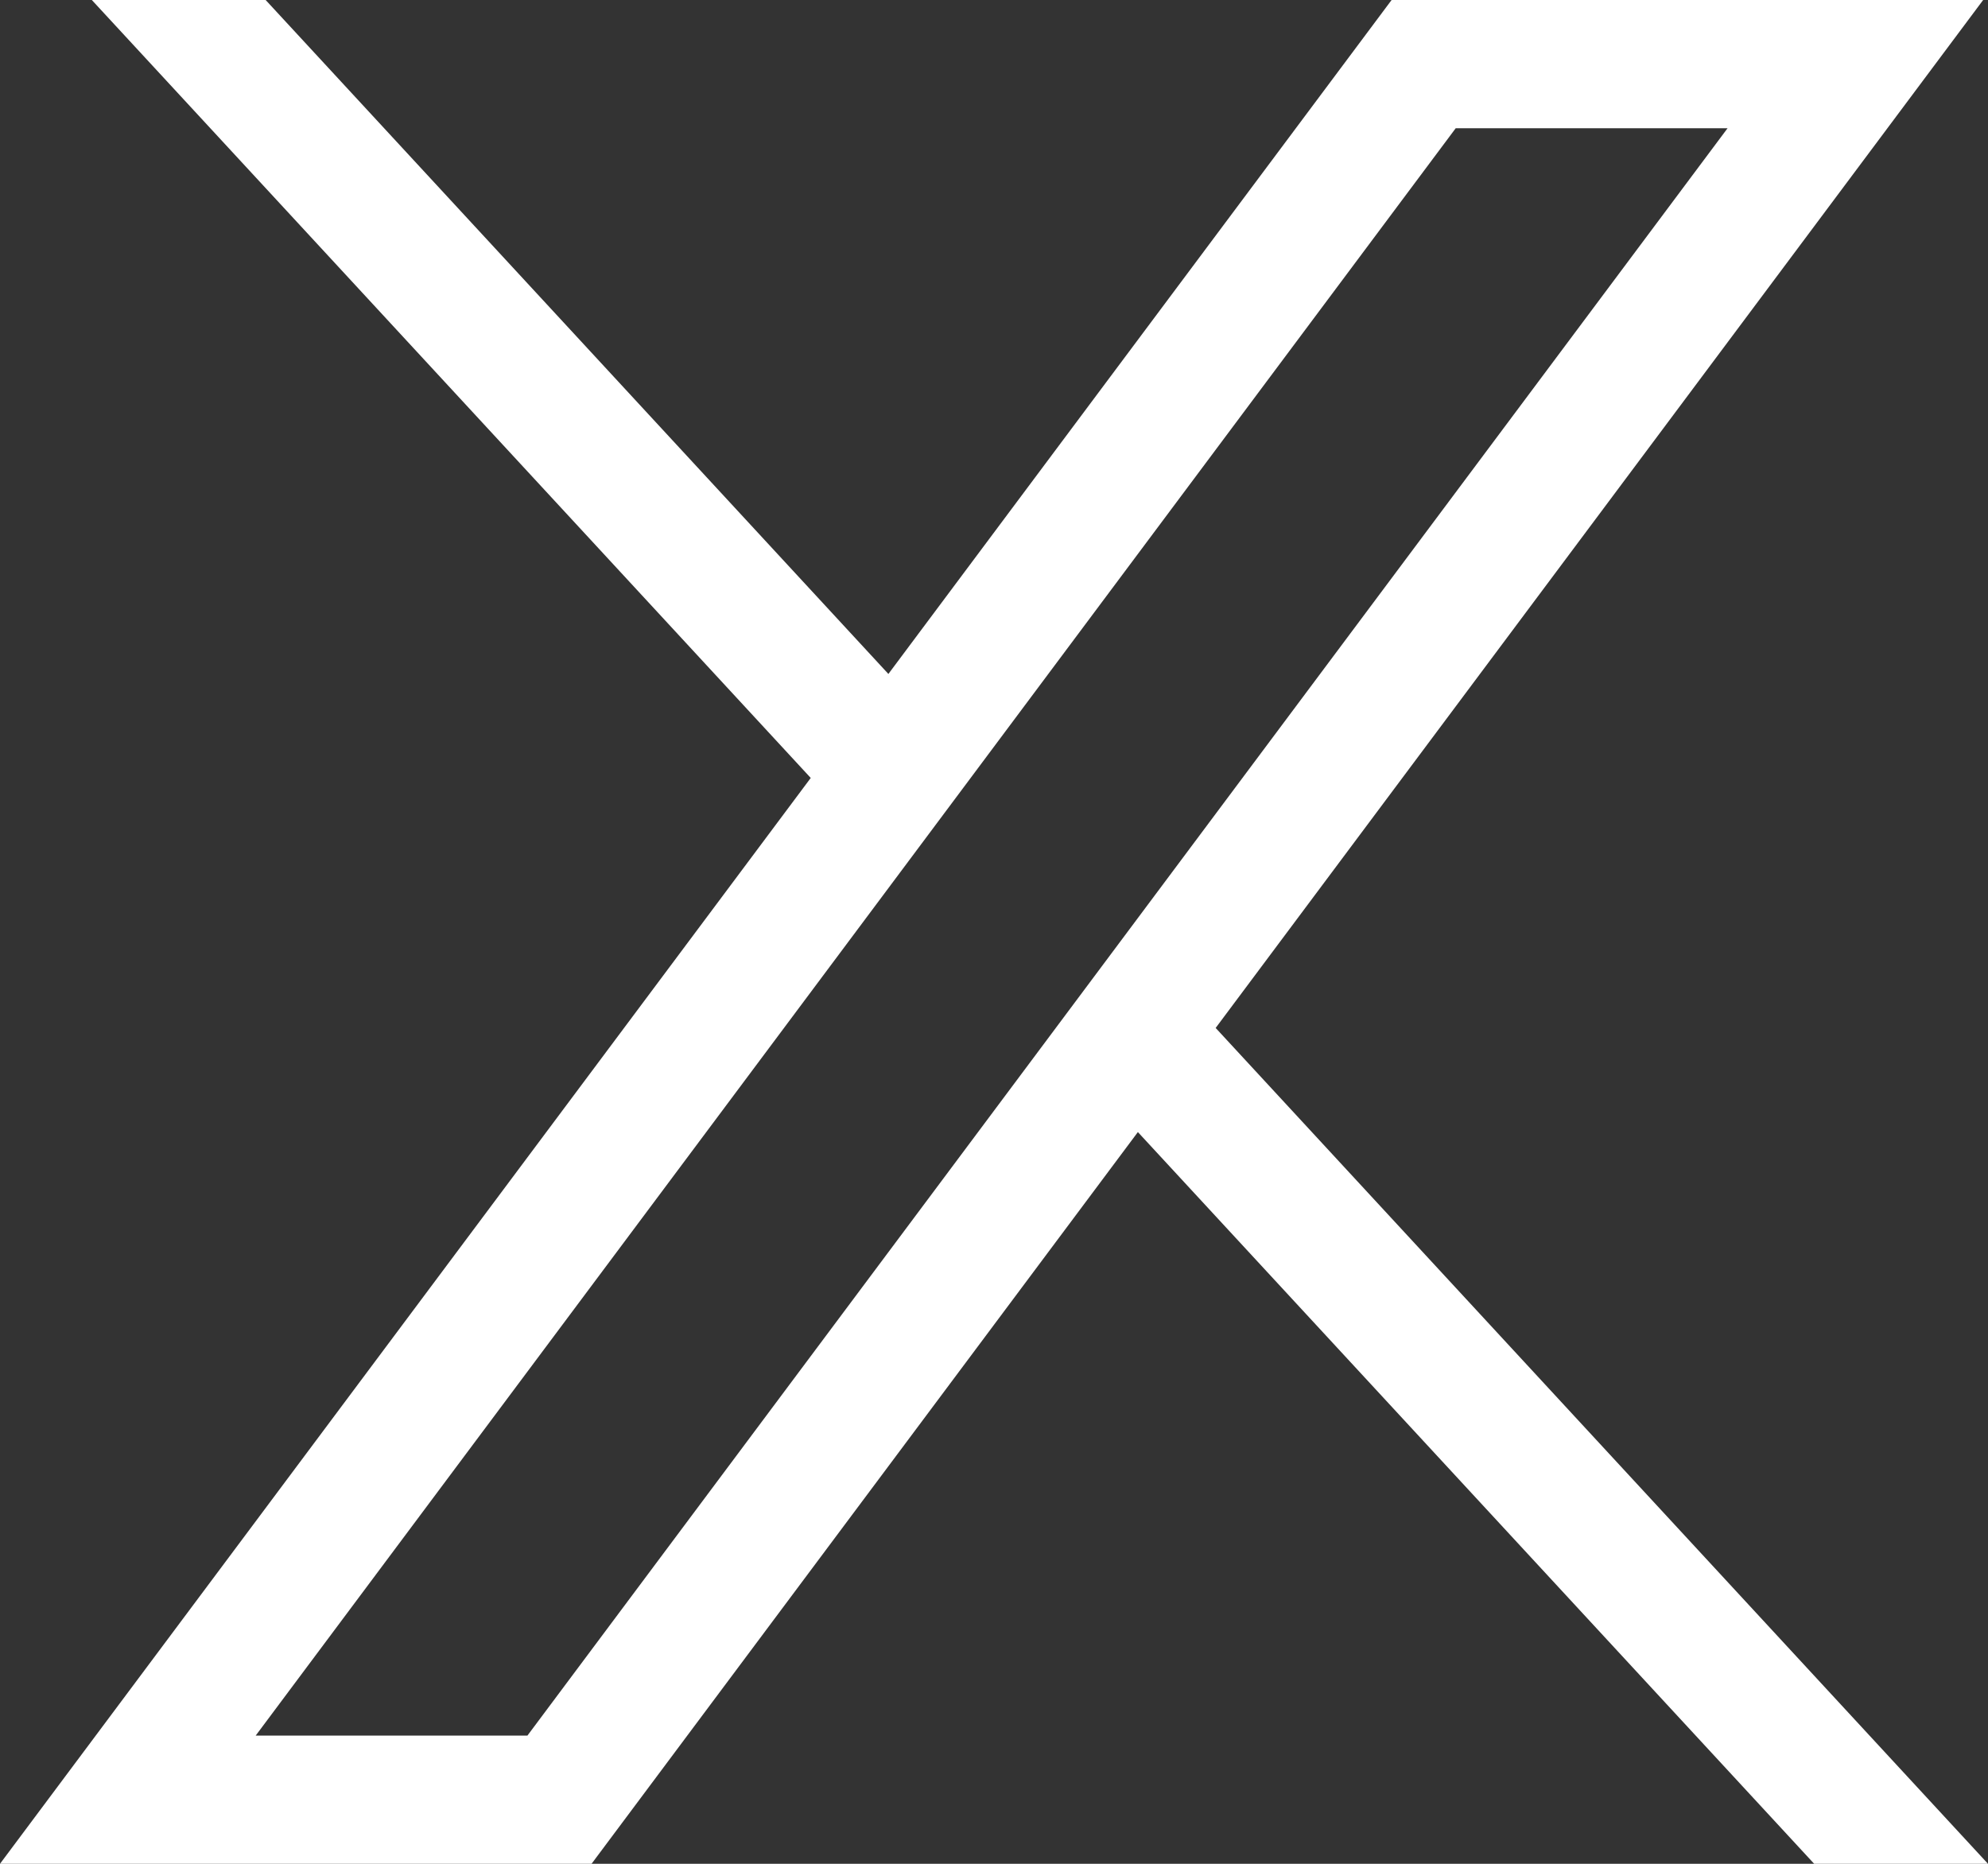 <?xml version="1.0" encoding="UTF-8"?>
<svg width="16px" height="15px" viewBox="0 0 16 15" version="1.1" xmlns="http://www.w3.org/2000/svg" xmlns:xlink="http://www.w3.org/1999/xlink">
    <rect x="0" y="0" width="16" height="15" fill="#333333" stroke="none"/>
    <title>Shape</title>
    <g id="Page-1" stroke="none" stroke-width="1" fill="none" fill-rule="evenodd">
        <g id="x_logo" transform="translate(8, 7.5) scale(-1, 1) translate(-8, -7.5) " fill="#FFFFFF" fill-rule="nonzero">
            <path d="M0.039,0 L6.216,8.273 L0,15 L1.399,15 L6.842,9.111 L11.239,15 L16,15 L9.475,6.261 L15.261,0 L13.862,0 L8.85,5.424 L4.8,0 L0.039,0 Z M2.096,1.032 L4.284,1.032 L13.942,13.968 L11.755,13.968 L2.096,1.032 Z" id="Shape"></path>
        </g>
    </g>
</svg>